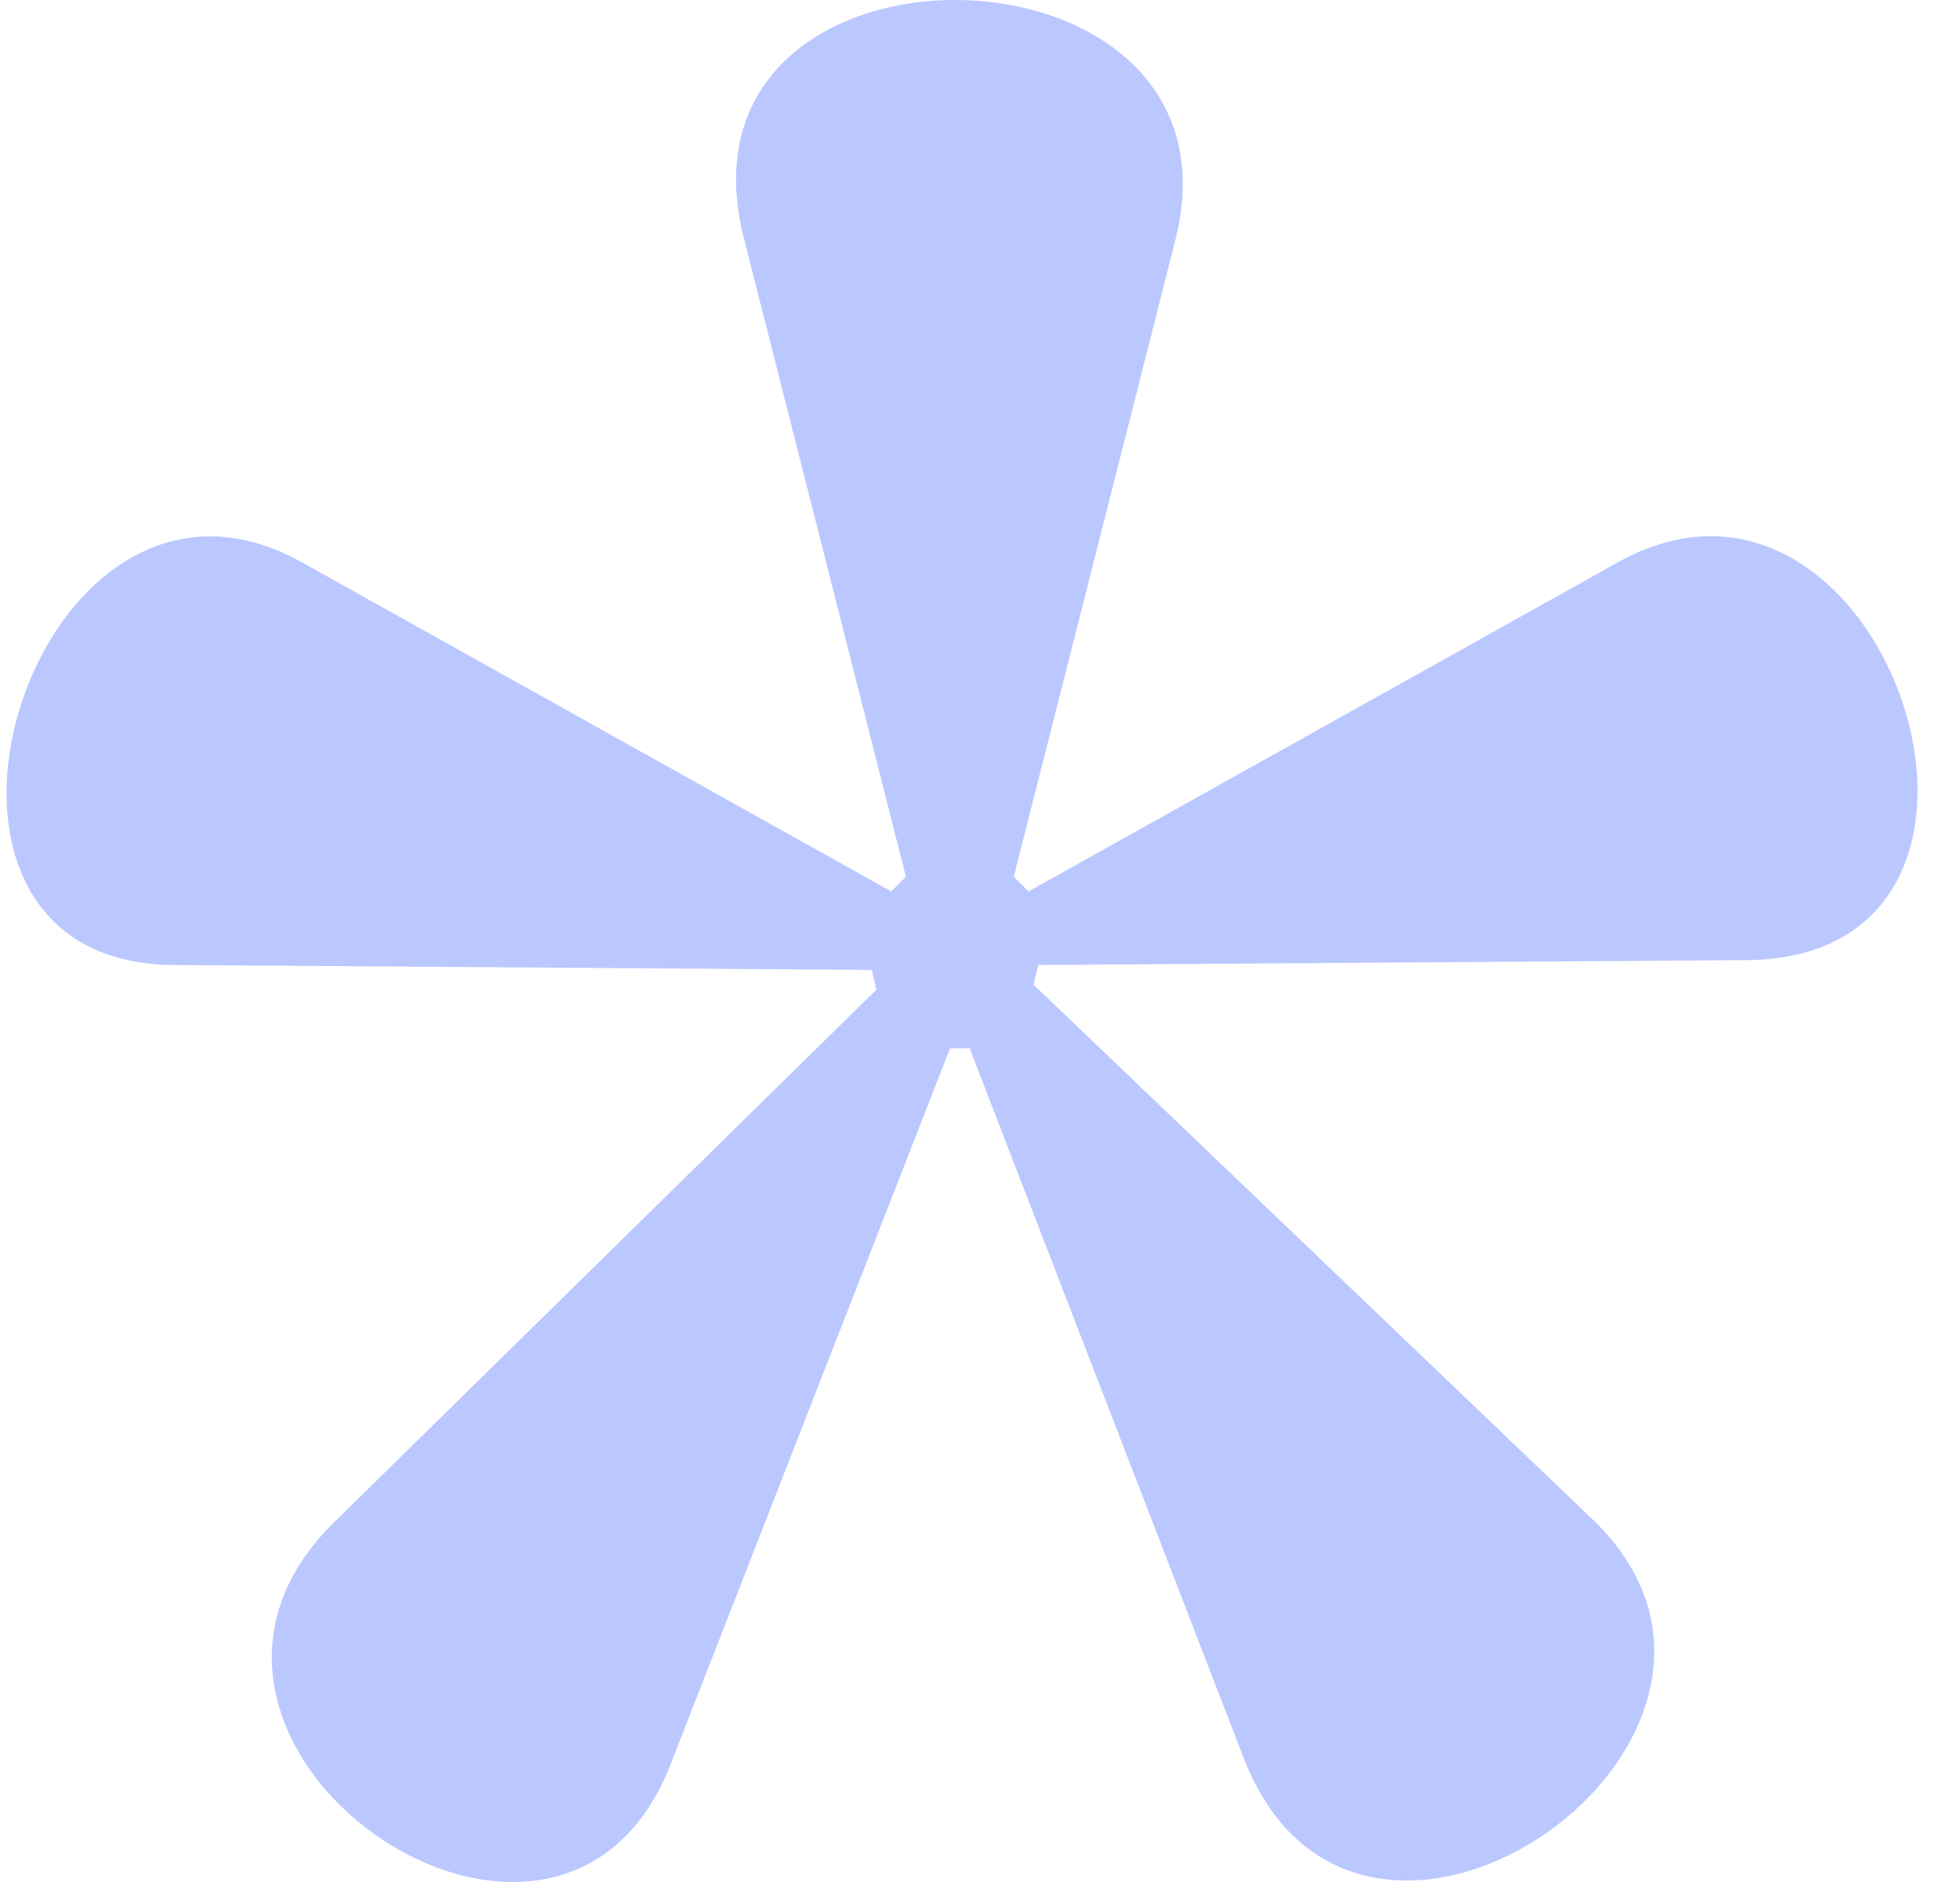 <svg width="25" height="24" viewBox="0 0 25 24" fill="none" xmlns="http://www.w3.org/2000/svg">
<path d="M12.118 13.369L8.553 22.501C7.115 26.191 1.423 22.251 4.238 19.436L11.18 12.619L11.118 12.369L2.236 12.306C-1.767 12.306 0.422 5.238 3.862 7.177L11.368 11.368L11.555 11.18L9.491 3.049C8.428 -1.079 15.996 -0.954 14.995 3.049L12.931 11.18L13.119 11.368L20.625 7.177C24.065 5.238 26.379 12.244 22.251 12.244L13.244 12.306L13.182 12.556L20.312 19.374C23.189 22.126 17.372 26.254 15.871 22.439L12.368 13.369H12.118Z" fill="#BBC8FF"/>
</svg>
